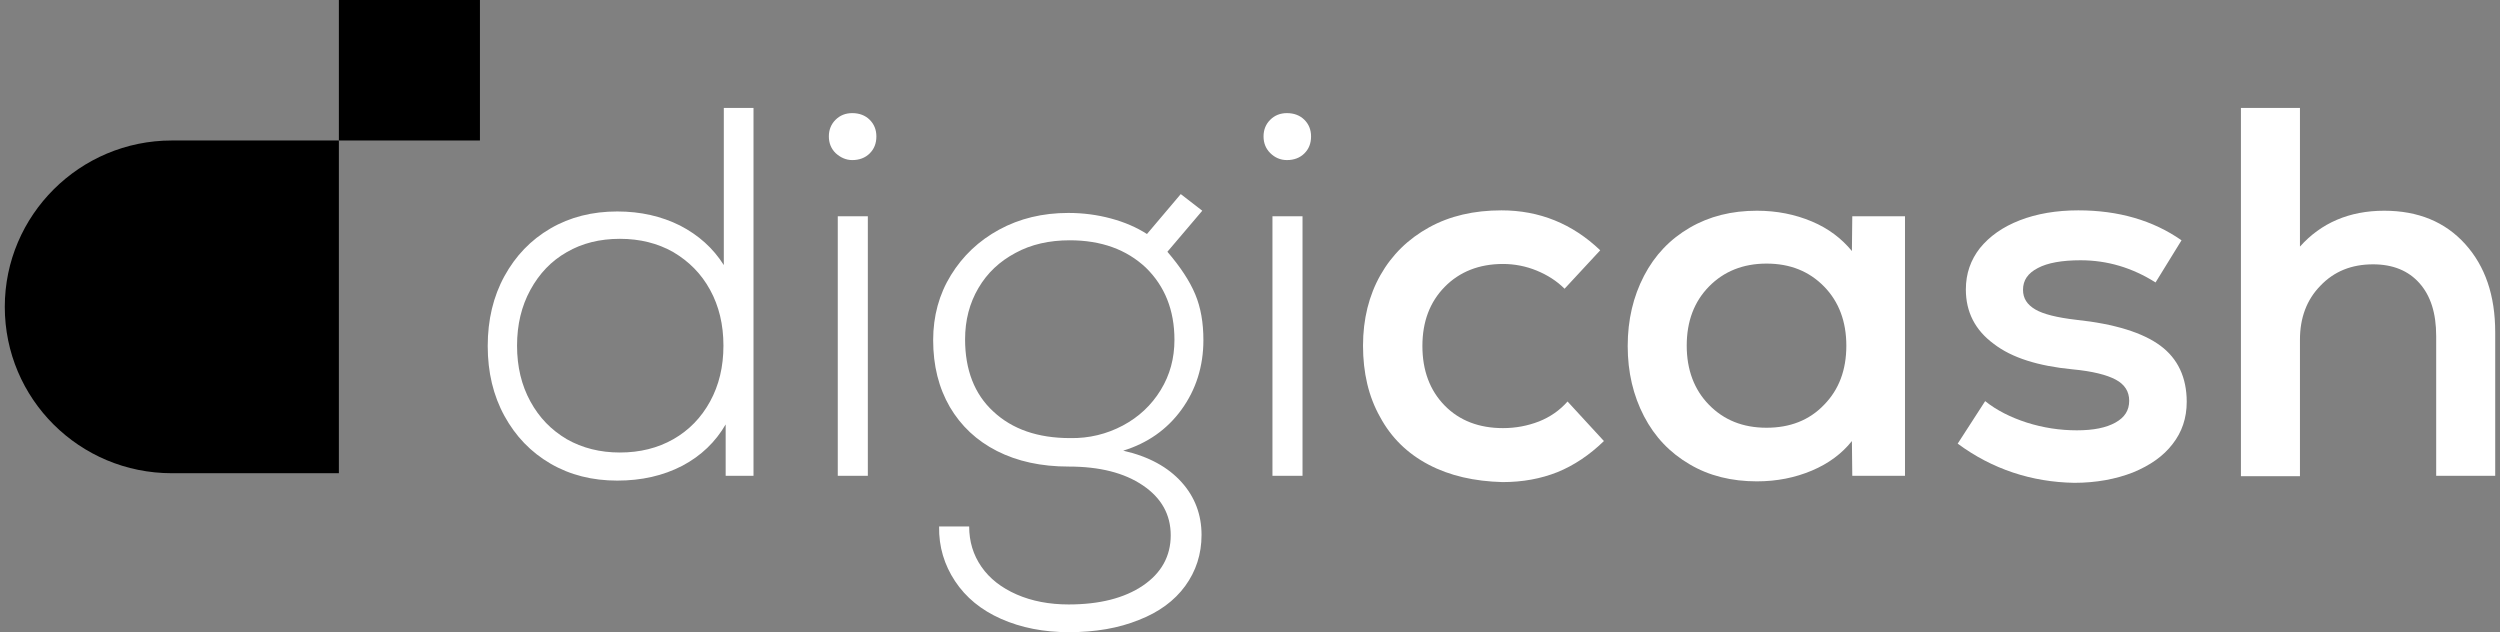 <svg width="261" height="66" viewBox="0 0 261 66" fill="none" xmlns="http://www.w3.org/2000/svg">
<rect x="0" y="0" width="261" height="66" fill="#808080" stroke="none"/>
<path d="M78.666 11.27V49.674H75.759V44.309C74.713 46.123 73.201 47.59 71.225 48.632C69.21 49.674 66.962 50.175 64.443 50.175C61.847 50.175 59.521 49.596 57.467 48.4C55.413 47.203 53.825 45.544 52.662 43.421C51.499 41.298 50.918 38.867 50.918 36.126C50.918 33.386 51.499 30.954 52.662 28.831C53.825 26.709 55.413 25.049 57.467 23.852C59.521 22.656 61.847 22.077 64.443 22.077C66.885 22.077 69.055 22.579 70.993 23.544C72.93 24.547 74.442 25.898 75.566 27.674V11.27H78.666ZM70.295 45.853C71.923 44.926 73.201 43.614 74.132 41.916C75.062 40.218 75.527 38.288 75.527 36.088C75.527 33.888 75.062 31.958 74.132 30.26C73.201 28.561 71.923 27.288 70.295 26.323C68.667 25.396 66.807 24.933 64.714 24.933C62.622 24.933 60.761 25.396 59.173 26.323C57.545 27.249 56.305 28.561 55.375 30.26C54.445 31.958 53.98 33.888 53.98 36.088C53.98 38.288 54.445 40.218 55.375 41.916C56.305 43.614 57.545 44.888 59.173 45.853C60.8 46.779 62.66 47.242 64.714 47.242C66.807 47.242 68.667 46.779 70.295 45.853Z" fill="white" style="fill:white;fill-opacity:1;"/>
<path d="M87.231 15.979C86.766 15.516 86.533 14.937 86.533 14.242C86.533 13.547 86.766 12.968 87.231 12.505C87.696 12.042 88.277 11.81 88.975 11.81C89.711 11.81 90.331 12.042 90.796 12.505C91.261 12.968 91.494 13.547 91.494 14.242C91.494 14.975 91.261 15.554 90.796 16.017C90.331 16.48 89.711 16.712 88.975 16.712C88.316 16.712 87.735 16.442 87.231 15.979ZM87.463 22.579H90.602V49.674H87.463V22.579Z" fill="white" style="fill:white;fill-opacity:1;"/>
<path d="M123.348 50.33C124.743 51.874 125.441 53.726 125.441 55.849C125.441 57.856 124.86 59.632 123.736 61.175C122.612 62.719 120.984 63.916 118.892 64.726C116.799 65.575 114.357 66 111.606 66C108.971 66 106.607 65.537 104.514 64.611C102.421 63.684 100.832 62.372 99.708 60.674C98.585 58.975 98.003 57.084 98.042 54.961H101.181C101.181 56.544 101.607 57.933 102.46 59.168C103.312 60.404 104.553 61.368 106.142 62.063C107.73 62.758 109.552 63.105 111.567 63.105C114.784 63.105 117.38 62.449 119.318 61.137C121.256 59.825 122.224 58.049 122.224 55.888C122.224 53.726 121.256 51.989 119.318 50.677C117.38 49.365 114.822 48.709 111.567 48.709C108.699 48.709 106.219 48.168 104.088 47.088C101.956 46.007 100.328 44.463 99.166 42.495C98.003 40.488 97.422 38.172 97.422 35.509C97.422 33 98.042 30.723 99.282 28.716C100.522 26.709 102.189 25.126 104.32 23.968C106.452 22.81 108.854 22.231 111.528 22.231C113.078 22.231 114.551 22.424 115.985 22.81C117.419 23.196 118.659 23.737 119.744 24.431L123.271 20.263L125.518 22L121.876 26.284C123.232 27.866 124.201 29.333 124.782 30.723C125.363 32.112 125.635 33.695 125.635 35.509C125.635 38.249 124.86 40.681 123.348 42.765C121.837 44.849 119.783 46.277 117.264 47.049C119.977 47.667 121.953 48.786 123.348 50.33ZM117.225 44.425C118.892 43.537 120.209 42.302 121.178 40.719C122.147 39.137 122.612 37.4 122.612 35.47C122.612 32.382 121.604 29.873 119.628 27.944C117.613 26.052 114.977 25.087 111.683 25.087C109.552 25.087 107.653 25.512 106.025 26.4C104.359 27.288 103.08 28.484 102.15 30.067C101.22 31.649 100.755 33.424 100.755 35.431C100.755 38.596 101.724 41.144 103.7 42.958C105.676 44.81 108.35 45.737 111.722 45.737C113.699 45.775 115.559 45.312 117.225 44.425Z" fill="white" style="fill:white;fill-opacity:1;"/>
<path d="M132.612 15.979C132.147 15.516 131.914 14.937 131.914 14.242C131.914 13.547 132.147 12.968 132.612 12.505C133.077 12.042 133.658 11.81 134.356 11.81C135.092 11.81 135.712 12.042 136.177 12.505C136.642 12.968 136.875 13.547 136.875 14.242C136.875 14.975 136.642 15.554 136.177 16.017C135.712 16.48 135.092 16.712 134.356 16.712C133.658 16.712 133.077 16.442 132.612 15.979ZM132.844 22.579H135.983V49.674H132.844V22.579Z" fill="white" style="fill:white;fill-opacity:1;"/>
<path d="M149.158 48.516C146.949 47.358 145.244 45.698 144.082 43.537C142.88 41.414 142.299 38.905 142.299 36.088C142.299 33.309 142.919 30.838 144.12 28.716C145.322 26.593 147.027 24.933 149.197 23.737C151.367 22.54 153.886 21.961 156.754 21.961C160.707 21.961 164.156 23.351 167.063 26.13L163.342 30.144C162.528 29.333 161.56 28.716 160.436 28.252C159.312 27.789 158.11 27.558 156.909 27.558C154.429 27.558 152.375 28.368 150.825 29.951C149.275 31.533 148.499 33.579 148.499 36.126C148.499 38.673 149.275 40.758 150.825 42.34C152.375 43.923 154.429 44.695 156.909 44.695C158.227 44.695 159.467 44.463 160.668 44C161.831 43.537 162.838 42.842 163.652 41.916L167.45 46.045C165.939 47.512 164.311 48.593 162.606 49.288C160.862 49.982 158.963 50.33 156.87 50.33C153.925 50.252 151.367 49.674 149.158 48.516Z" fill="white" style="fill:white;fill-opacity:1;"/>
<path d="M198.881 22.579V49.674H193.378L193.339 46.046C192.293 47.358 190.898 48.4 189.154 49.133C187.41 49.867 185.511 50.253 183.418 50.253C180.783 50.253 178.419 49.674 176.404 48.477C174.35 47.281 172.761 45.621 171.637 43.46C170.513 41.298 169.932 38.867 169.932 36.126C169.932 33.386 170.513 30.954 171.637 28.793C172.761 26.632 174.35 24.972 176.404 23.775C178.458 22.579 180.783 22 183.418 22C185.511 22 187.41 22.386 189.154 23.119C190.898 23.853 192.254 24.895 193.339 26.207L193.378 22.579H198.881ZM190.432 42.263C191.983 40.681 192.758 38.635 192.758 36.088C192.758 33.579 191.983 31.495 190.432 29.912C188.882 28.33 186.906 27.519 184.426 27.519C181.984 27.519 179.969 28.33 178.419 29.912C176.869 31.495 176.094 33.54 176.094 36.088C176.094 38.597 176.869 40.681 178.419 42.263C179.969 43.846 181.945 44.656 184.426 44.656C186.867 44.656 188.882 43.884 190.432 42.263Z" fill="white" style="fill:white;fill-opacity:1;"/>
<path d="M204.383 46.316L207.251 41.877C208.452 42.842 209.925 43.575 211.591 44.116C213.296 44.656 215.04 44.926 216.823 44.926C218.567 44.926 219.884 44.656 220.853 44.116C221.822 43.575 222.287 42.842 222.287 41.839C222.287 40.874 221.822 40.14 220.892 39.639C219.962 39.137 218.45 38.751 216.358 38.558C212.792 38.21 210.041 37.361 208.142 35.895C206.204 34.467 205.235 32.575 205.235 30.221C205.235 28.561 205.739 27.133 206.708 25.898C207.716 24.663 209.072 23.698 210.855 23.003C212.637 22.309 214.691 21.961 216.978 21.961C221.163 21.961 224.767 23.003 227.751 25.087L225.039 29.488C222.597 27.944 220.001 27.172 217.21 27.172C215.273 27.172 213.761 27.442 212.754 27.982C211.707 28.523 211.203 29.256 211.203 30.259C211.203 31.147 211.63 31.803 212.482 32.305C213.335 32.807 214.769 33.154 216.745 33.386C220.776 33.81 223.721 34.737 225.542 36.088C227.364 37.438 228.294 39.407 228.294 41.954C228.294 43.653 227.79 45.119 226.821 46.354C225.852 47.628 224.457 48.593 222.675 49.326C220.892 50.021 218.838 50.407 216.552 50.407C212.095 50.33 207.987 48.979 204.383 46.316Z" fill="white" style="fill:white;fill-opacity:1;"/>
<path d="M257.36 25.474C259.453 27.789 260.5 30.838 260.5 34.698V49.674H254.338V35.084C254.338 32.691 253.756 30.877 252.594 29.565C251.431 28.253 249.803 27.596 247.75 27.596C245.502 27.596 243.68 28.33 242.246 29.835C240.813 31.302 240.115 33.193 240.115 35.47V49.712H233.953V11.27H240.115V25.744C242.324 23.274 245.269 22 248.912 22C252.439 22 255.268 23.158 257.36 25.474Z" fill="white" style="fill:white;fill-opacity:1;"/>
<path d="M17.939 14.667H35.379V49.404H17.939C8.29 49.404 0.5 41.646 0.5 32.035C0.5 22.463 8.328 14.667 17.939 14.667Z" fill="#FDFDFF" style="fill:#FDFDFF;fill:color(display-p3 0.992 0.991 1);fill-opacity:1;"/>
<path d="M50.105 0H35.379V14.667H50.105V0Z" fill="#FDFDFF" style="fill:#FDFDFF;fill:color(display-p3 0.992 0.991 1);fill-opacity:1;"/>
</svg>
